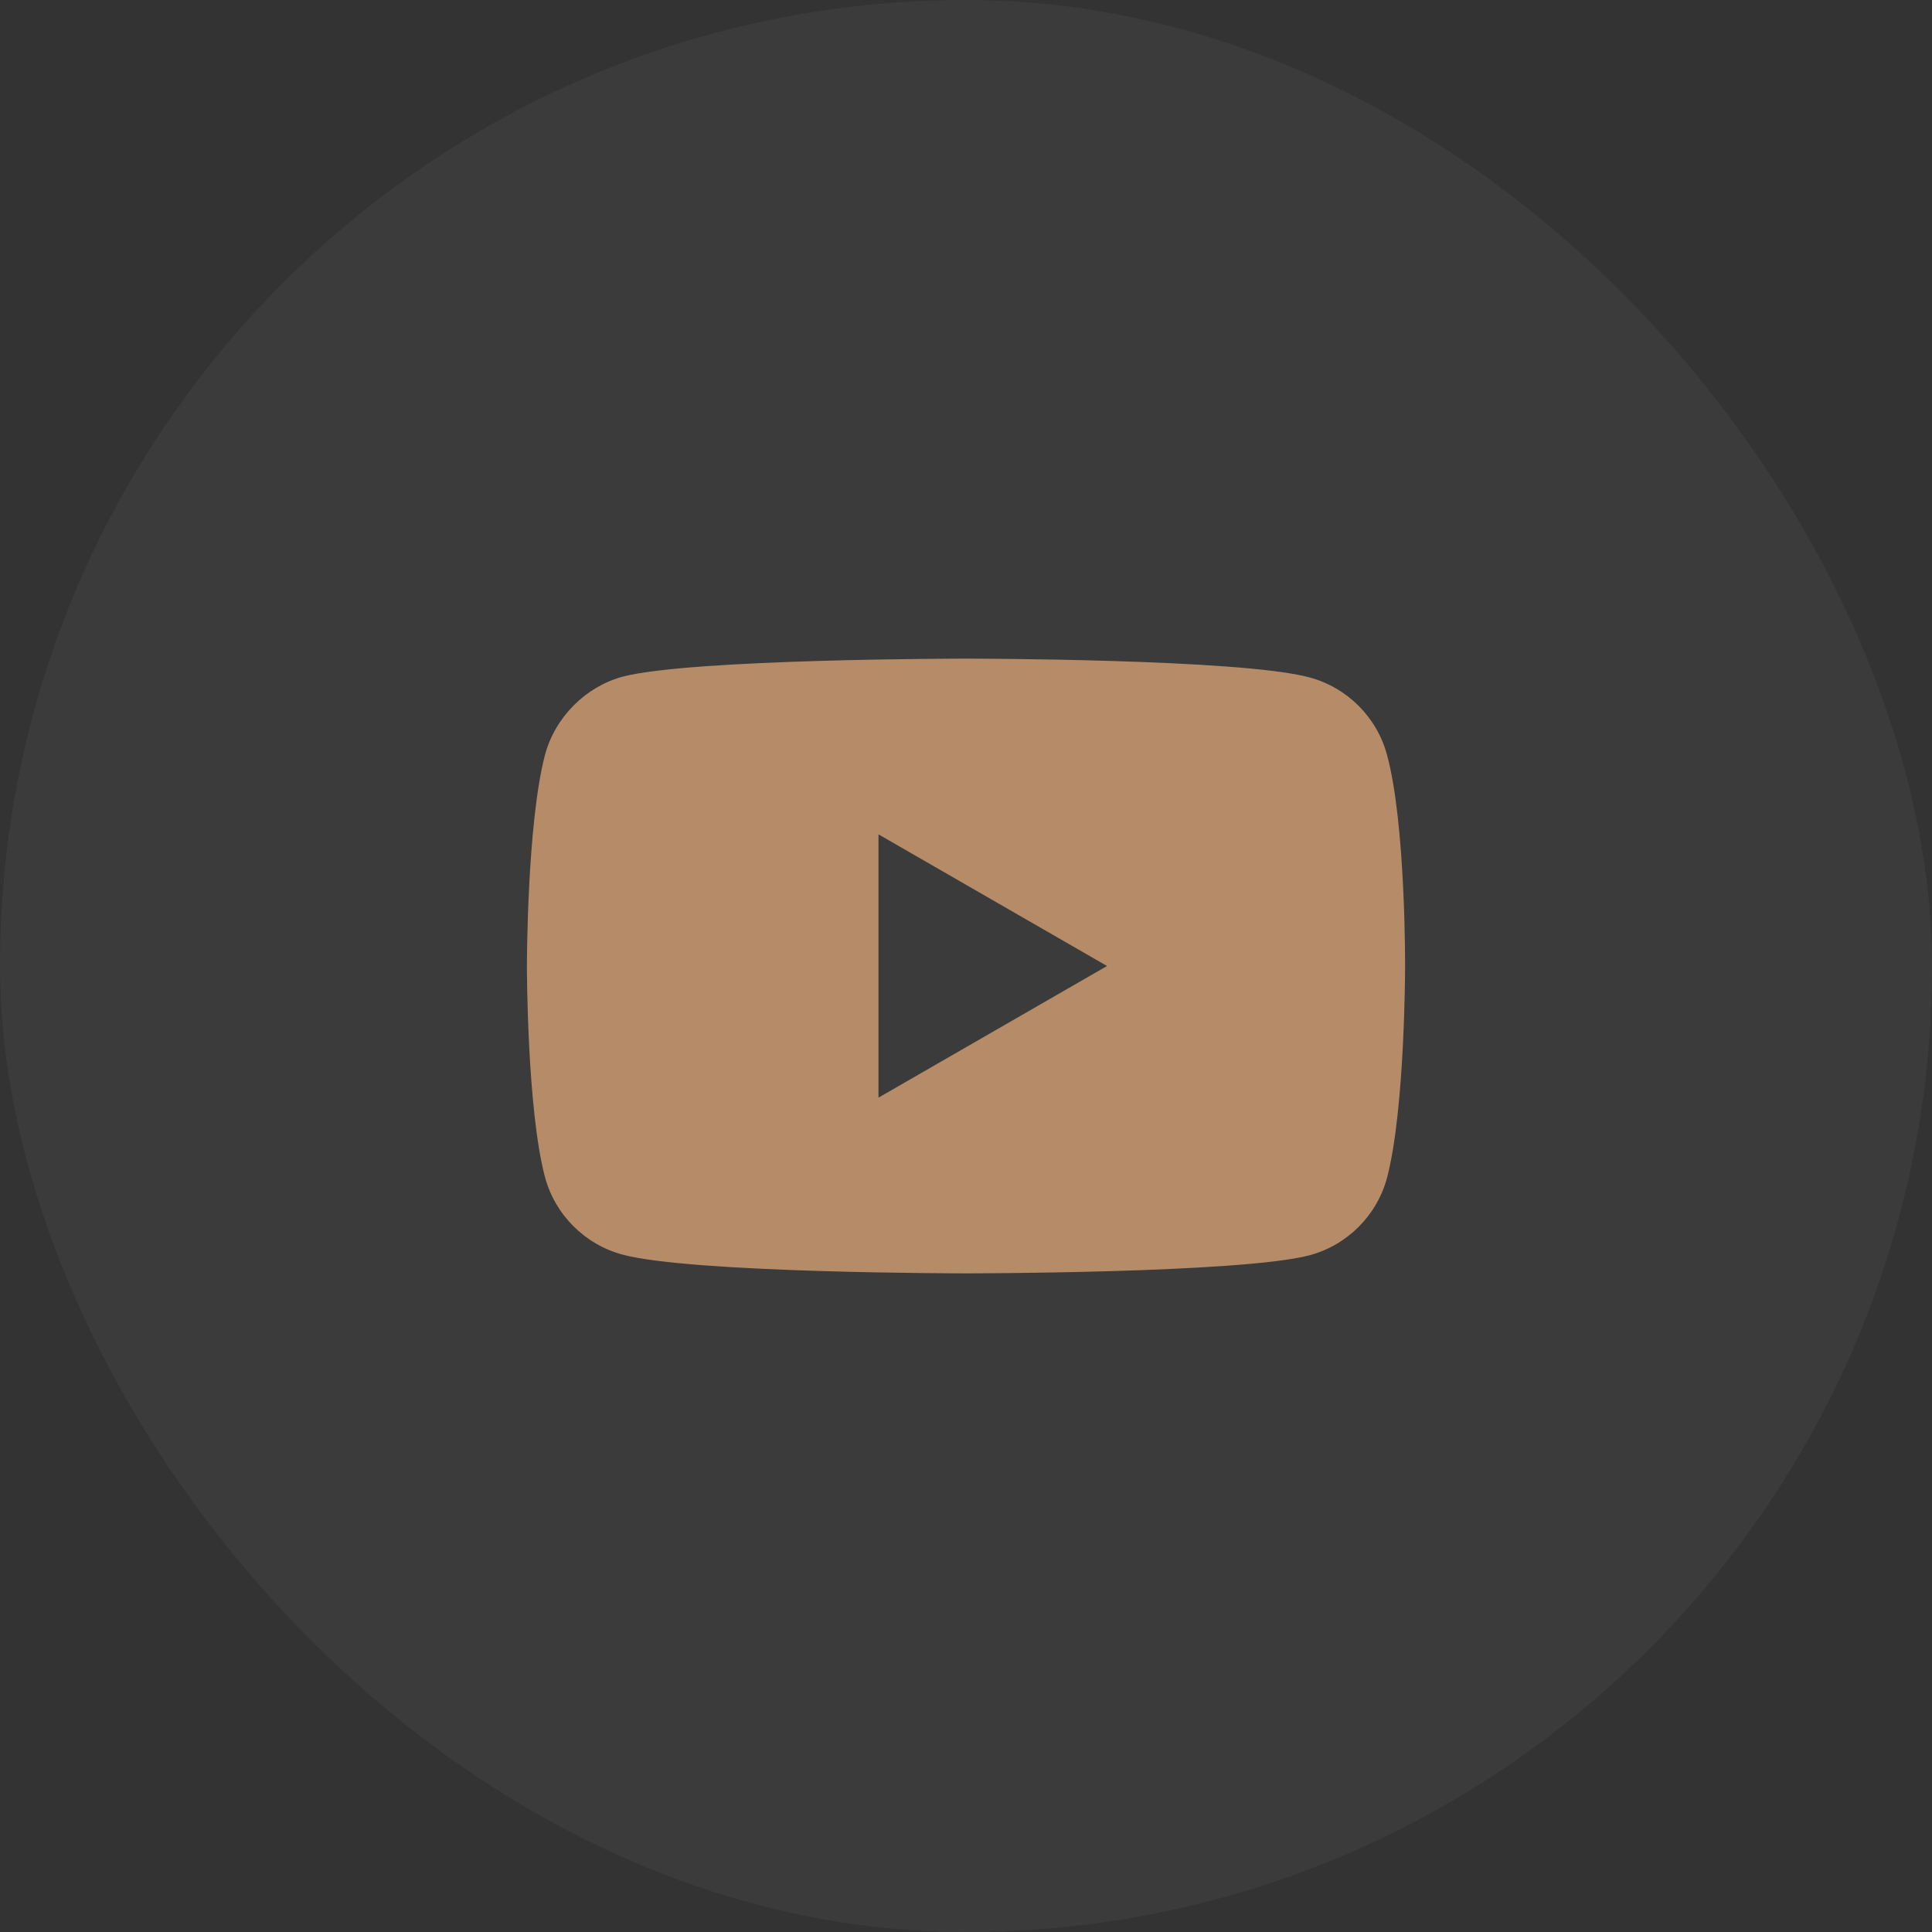 <?xml version="1.0" encoding="UTF-8"?> <svg xmlns="http://www.w3.org/2000/svg" width="44" height="44" viewBox="0 0 44 44" fill="none"><rect x="0" y="0" width="44" height="44" fill="#333333" stroke="none"/><rect width="44" height="44" rx="22" fill="white" fill-opacity="0.04"></rect><path d="M31.588 17.191C31.358 16.334 30.682 15.659 29.825 15.428C28.26 15 22 15 22 15C22 15 15.74 15 14.175 15.412C13.334 15.642 12.642 16.334 12.412 17.191C12 18.755 12 22 12 22C12 22 12 25.261 12.412 26.809C12.643 27.666 13.318 28.341 14.175 28.572C15.756 29 22 29 22 29C22 29 28.26 29 29.825 28.588C30.682 28.358 31.358 27.682 31.588 26.826C32 25.261 32 22.017 32 22.017C32 22.017 32.016 18.755 31.588 17.191ZM20.007 24.998V19.002L25.212 22L20.007 24.998Z" fill="#B58C67"></path></svg> 